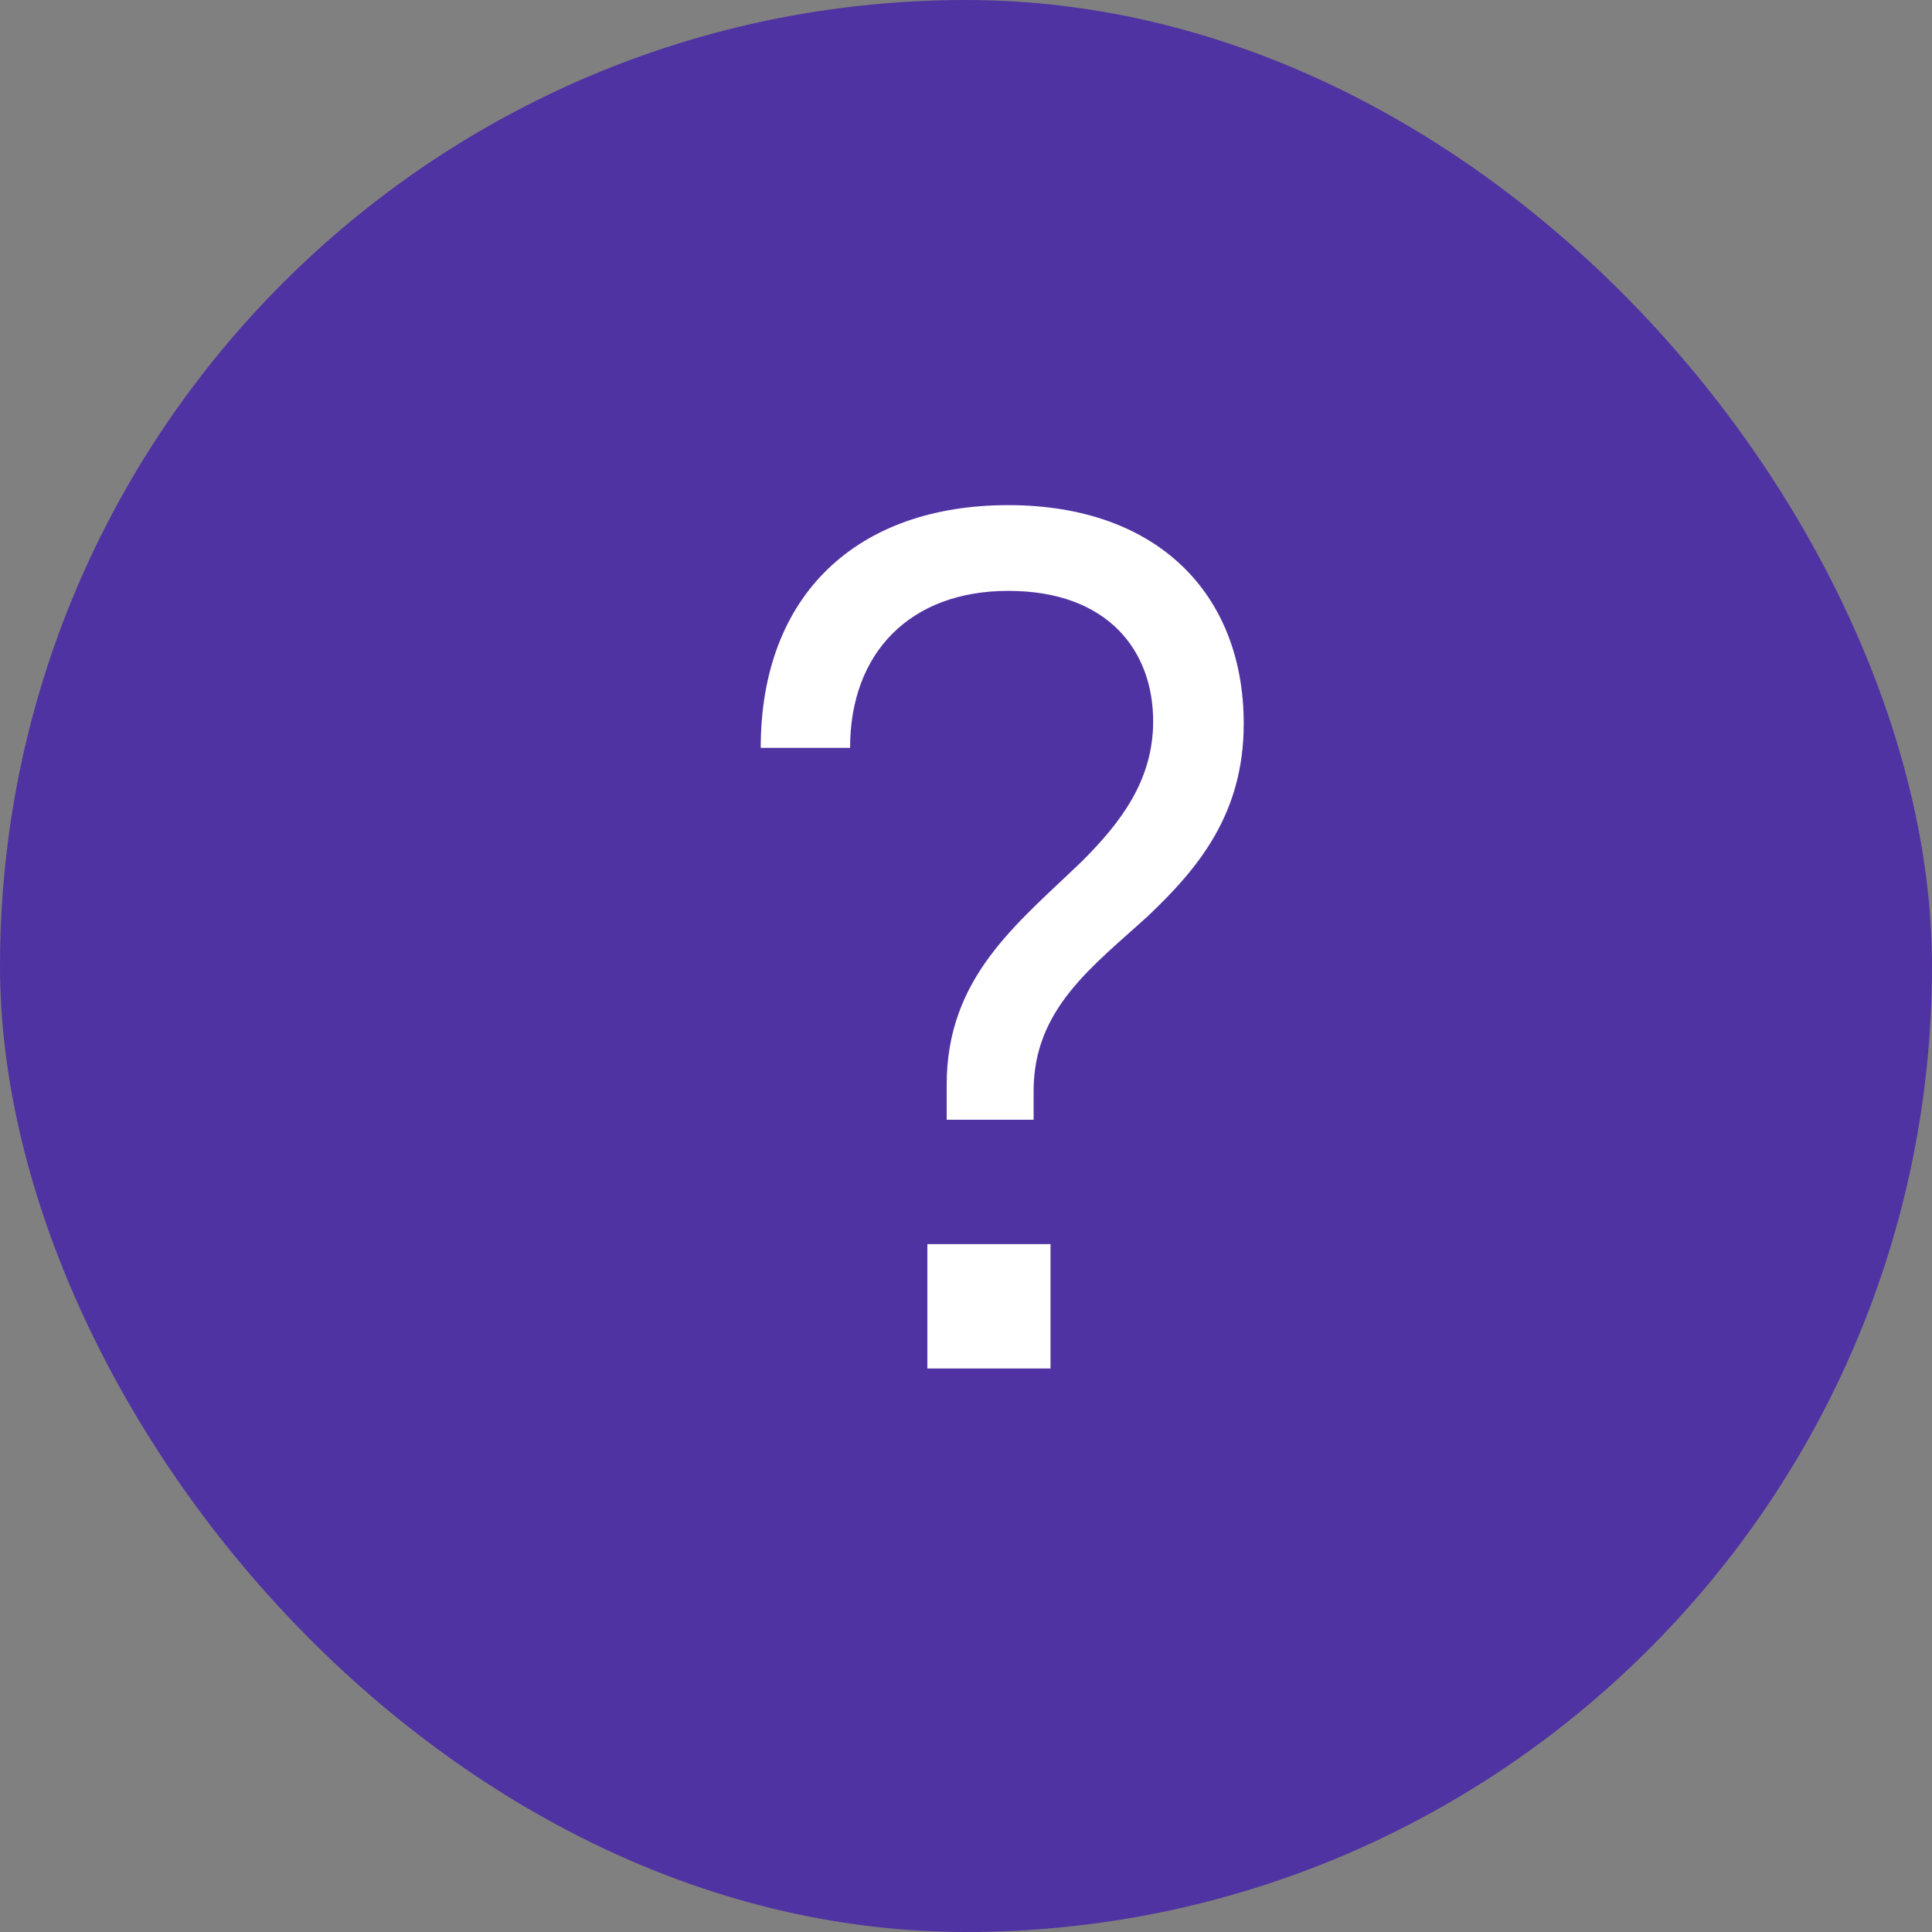 <?xml version="1.0" encoding="UTF-8"?> <svg xmlns="http://www.w3.org/2000/svg" width="24" height="24" viewBox="0 0 24 24" fill="none"><rect x="0" y="0" width="24" height="24" fill="#808080" stroke="none"/> <rect width="24" height="24" rx="12" fill="#5033A2"></rect> <path d="M12.525 6.275C14.385 6.275 15.45 7.385 15.45 8.99C15.45 10.115 14.88 10.79 14.265 11.375C13.575 12.005 12.84 12.53 12.84 13.55V13.91H11.76V13.475C11.76 12.14 12.63 11.48 13.44 10.7C13.92 10.22 14.325 9.695 14.325 8.96C14.325 8.09 13.77 7.34 12.525 7.34C11.31 7.34 10.56 8.105 10.56 9.29H9.45C9.45 7.385 10.65 6.275 12.525 6.275ZM13.05 15.455V17H11.52V15.455H13.05Z" fill="white"></path> </svg> 